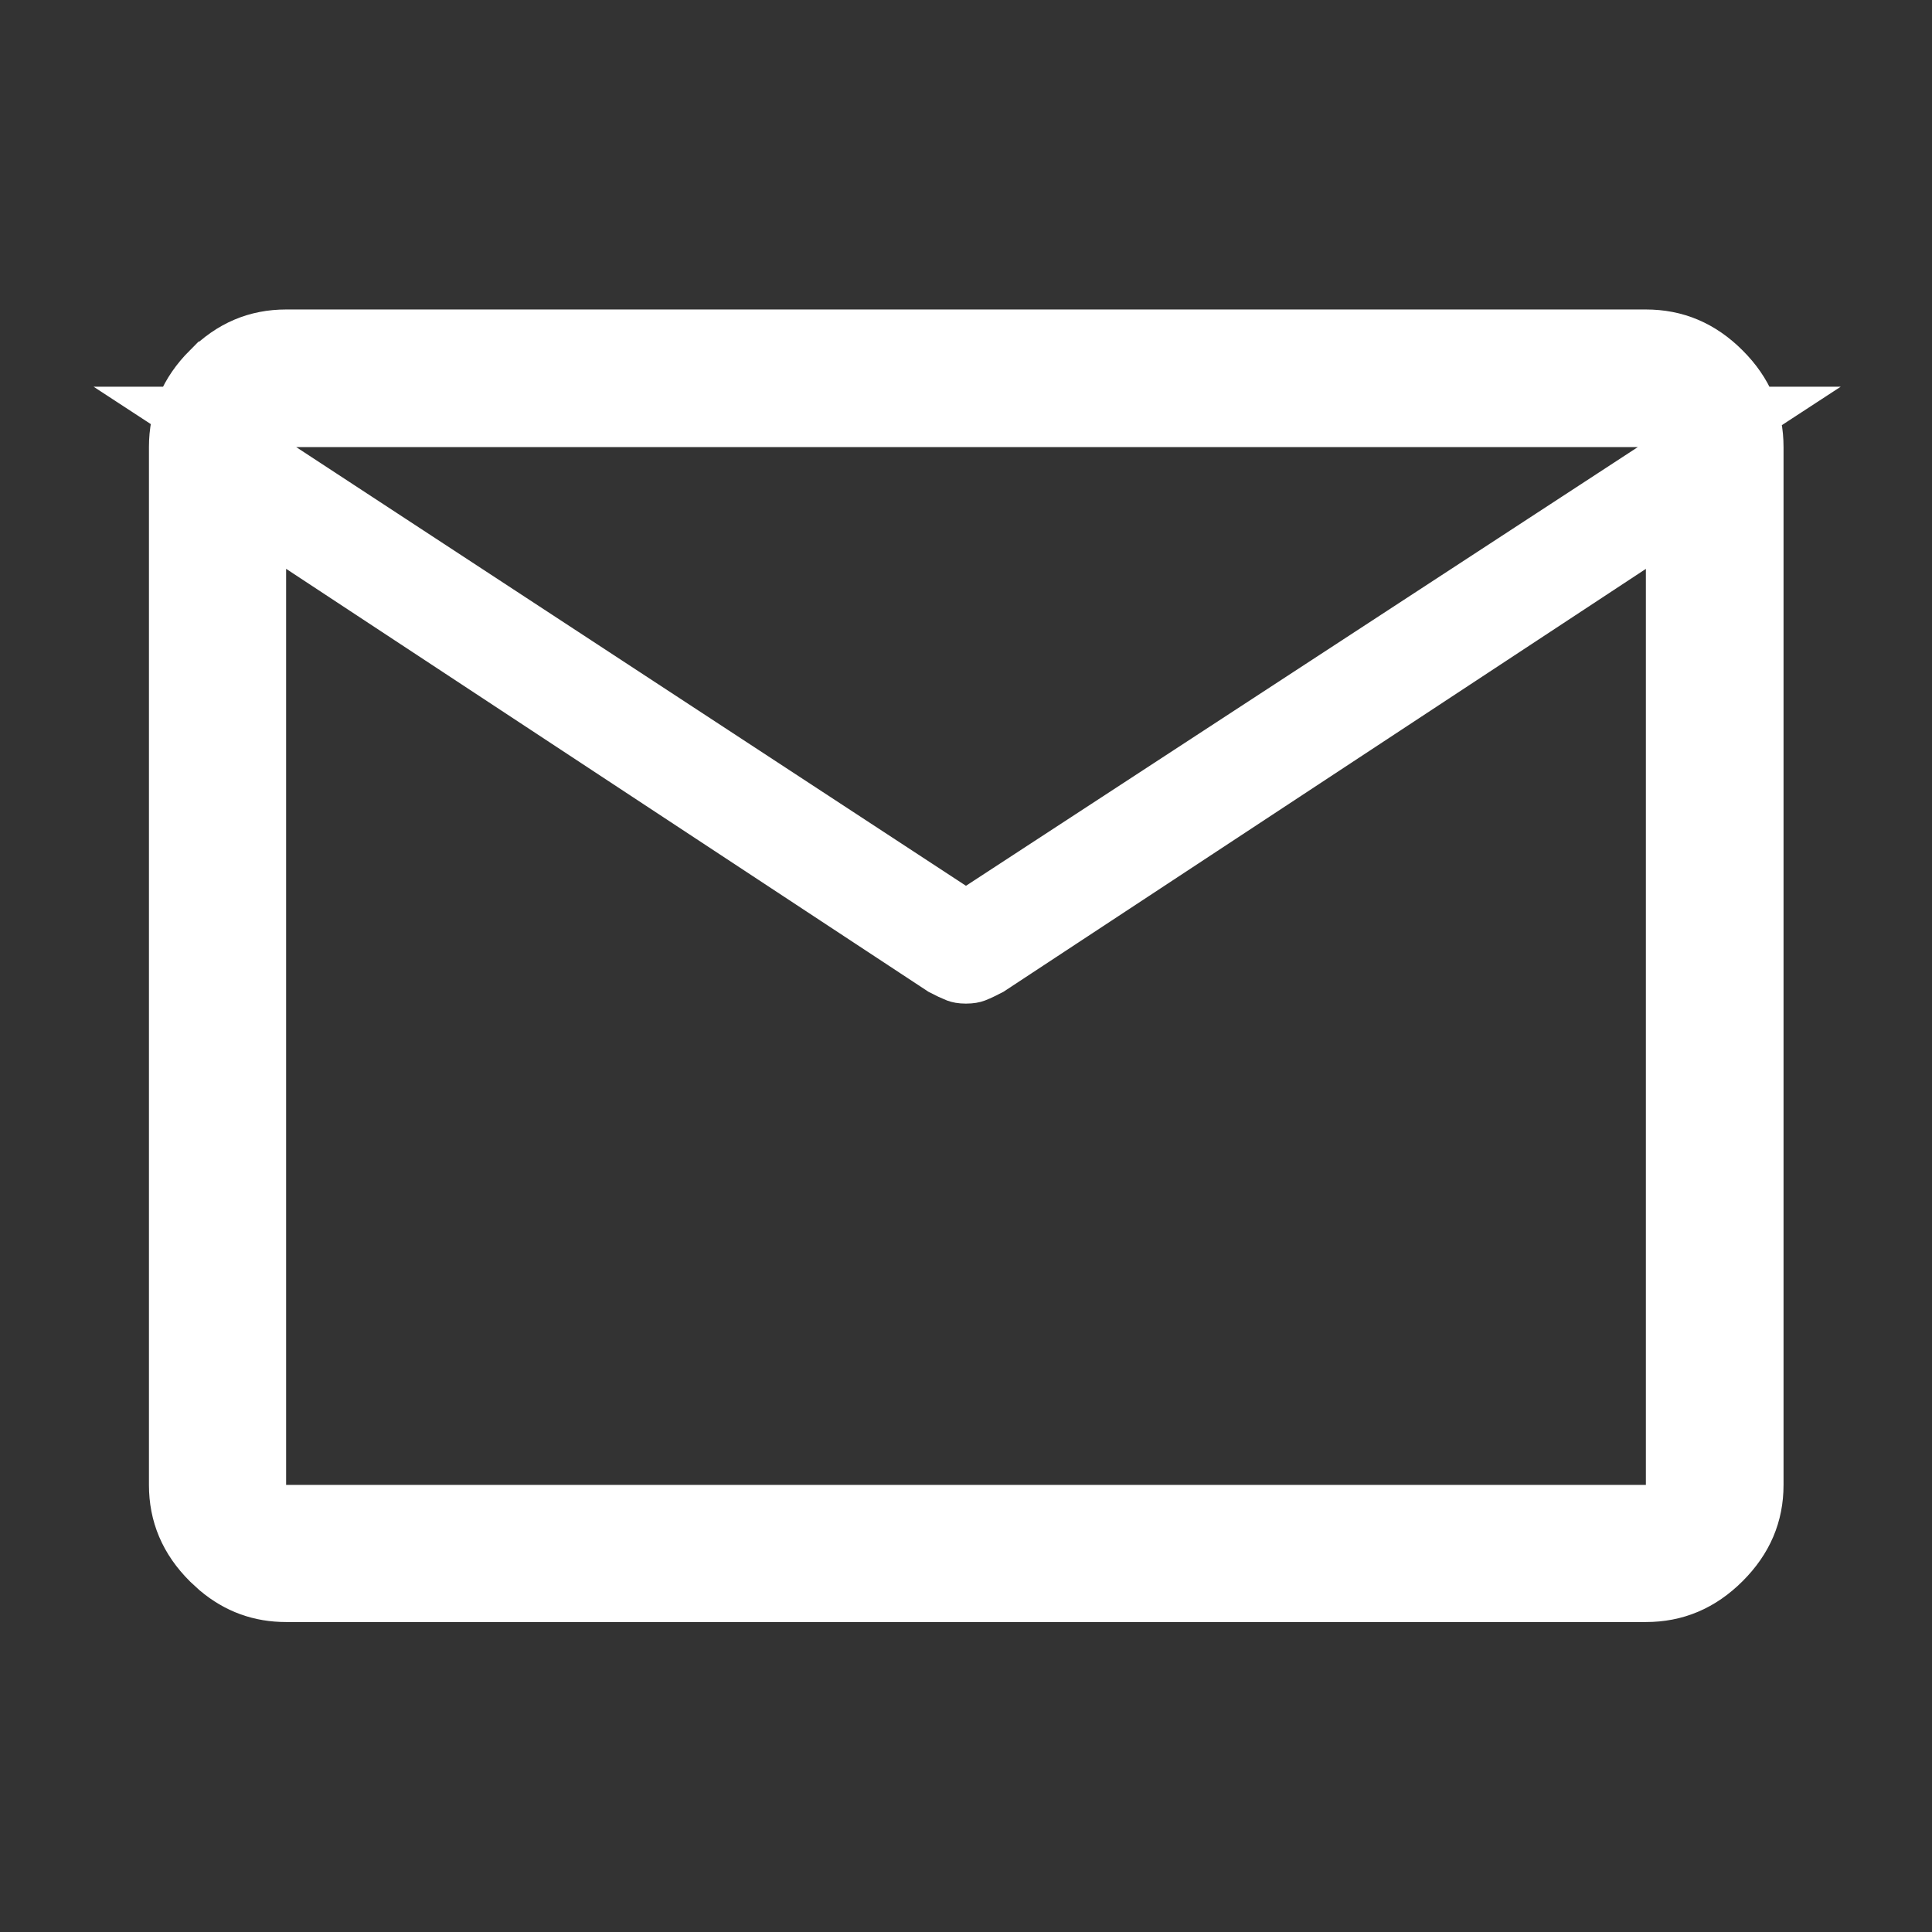 <svg width="32" height="32" viewBox="0 0 32 32" fill="none" xmlns="http://www.w3.org/2000/svg">
<rect x="0" y="0" width="32" height="32" fill="#333333" stroke="none"/>
<path d="M4.739 5.626H27.261C27.739 5.626 28.147 5.795 28.509 6.157C28.872 6.519 29.041 6.928 29.041 7.405V24.595C29.041 25.069 28.871 25.475 28.509 25.836C28.147 26.197 27.739 26.366 27.261 26.366H4.739C4.323 26.366 3.96 26.237 3.634 25.963L3.497 25.837C3.136 25.477 2.967 25.07 2.967 24.595V7.405C2.967 6.928 3.136 6.519 3.497 6.157H3.498C3.858 5.795 4.264 5.626 4.739 5.626ZM4.239 7.565V25.095H27.761V8.494L26.987 9.004L16.366 15.996C16.28 16.041 16.205 16.077 16.137 16.104C16.116 16.112 16.073 16.123 15.999 16.123C15.926 16.123 15.884 16.112 15.863 16.104C15.795 16.077 15.719 16.041 15.633 15.996L5.239 9.152V8.221L15.726 15.09L15.999 15.27L16.273 15.09L27.402 7.823L28.808 6.905H3.229L4.239 7.565Z" fill="white" stroke="white"/>
</svg>
